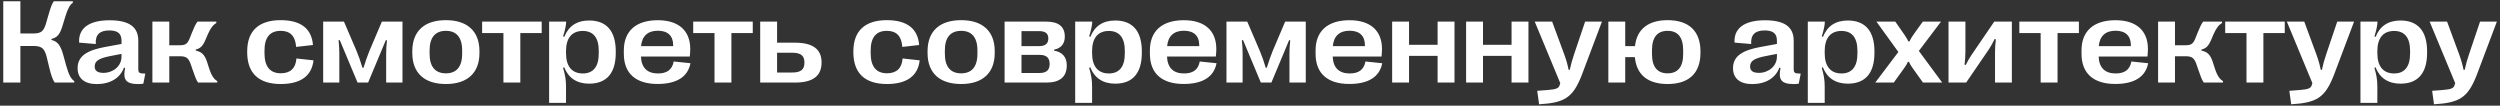 <?xml version="1.0" encoding="UTF-8"?> <svg xmlns="http://www.w3.org/2000/svg" width="757" height="32" viewBox="0 0 757 32" fill="none"><rect x="0" y="0" width="757" height="32" fill="#333333" stroke="none"/><path d="M6.172 25H0.986V0.391H6.172V10.129H10.215C12.553 10.129 13.291 9.32 13.959 7L14.627 4.697C15.277 2.395 15.717 1.182 16.279 0.391H22.027L22.08 0.83C21.254 1.357 20.568 2.43 19.76 5.084L18.951 7.738C18.16 10.393 17.316 11.412 15.576 11.781V12.098C17.334 12.52 18.301 13.557 19.162 16.668L20.023 19.797C20.885 22.908 21.605 23.963 22.502 24.561L22.467 25H16.561C15.945 24.086 15.506 22.926 14.855 20.219L14.205 17.512C13.555 14.805 12.781 13.926 10.215 13.926H6.172V25ZM29.287 25.457C25.578 25.457 23.504 23.717 23.504 20.676V20.605C23.504 16.738 26.809 15.156 31.801 14.225L36.793 13.31V12.273C36.793 10.146 35.598 9.215 33.066 9.215C30.236 9.215 28.795 10.498 29.006 13.328L23.961 12.906C23.697 8.617 26.879 6.139 33.172 6.139C39.096 6.139 41.873 8.143 41.873 12.326V20.781C41.873 22.082 42.119 22.258 44 22.293L43.402 25.334C42.98 25.404 42.453 25.457 41.943 25.457C37.918 25.457 37.215 23.98 37.883 20.57L37.531 20.482C36.406 23.611 33.4 25.457 29.287 25.457ZM31.326 22.064C34.244 22.064 36.793 20.025 36.793 17.178V16.316L33.541 16.949C30.307 17.582 28.672 18.285 28.672 20.113V20.184C28.672 21.449 29.604 22.064 31.326 22.064ZM51.26 25H46.145V6.543H51.26V13.697H54.512C56.217 13.697 56.797 13.223 57.482 11.5L58.168 9.777C58.871 8.055 59.223 7.299 59.803 6.543H65.481L65.516 6.982C64.672 7.404 63.81 8.389 62.984 10.27L62.176 12.15C61.35 14.031 60.629 14.664 59.275 14.998V15.315C60.91 15.684 61.895 16.369 62.65 18.619L63.389 20.887C64.127 23.137 64.953 24.104 65.814 24.561L65.762 25H59.978C59.398 24.174 59.082 23.295 58.414 21.361L57.746 19.428C57.078 17.494 56.287 17.037 54.529 17.037H51.26V25ZM85.01 25.439C78.312 25.439 74.85 22.135 74.85 15.807V15.578C74.85 9.355 78.348 6.104 84.992 6.104C91.109 6.104 94.379 8.688 94.766 13.627L89.668 14.207C89.439 10.938 87.91 9.338 84.975 9.338C81.758 9.338 80.088 11.324 80.088 15.262V16.123C80.088 20.148 81.775 22.188 85.027 22.188C87.928 22.188 89.545 20.658 89.756 17.705L94.924 18.268C94.414 22.979 91.039 25.439 85.01 25.439ZM102.746 25H97.859V6.543H104.152L107.967 15.438C108.6 16.949 109.197 18.637 109.742 20.5H110.076C110.639 18.637 111.236 16.967 111.852 15.438L115.631 6.543H121.871V25H116.932V16.281C116.932 14.963 116.984 13.838 117.178 12.203L116.826 12.168L111.465 25H108.266L102.887 12.15L102.518 12.185C102.693 13.838 102.746 14.963 102.746 16.281V25ZM135.02 25.439C128.604 25.439 124.842 22.205 124.842 16.018V15.525C124.842 9.338 128.604 6.104 135.02 6.104C141.4 6.104 145.18 9.338 145.18 15.525V16.018C145.18 22.205 141.4 25.439 135.02 25.439ZM135.02 22.205C138.113 22.205 139.941 20.342 139.941 16.281V15.262C139.941 11.201 138.113 9.338 135.02 9.338C131.908 9.338 130.08 11.201 130.08 15.262V16.281C130.08 20.342 131.908 22.205 135.02 22.205ZM157.555 25H152.439V10.006H145.988V6.543H164.023V10.006H157.555V25ZM178.402 6.209C183.676 6.209 186.453 9.426 186.453 15.56V16C186.453 22.152 183.676 25.334 178.402 25.334C174.588 25.334 172.092 23.541 170.844 20.377L170.492 20.518C171.125 22.645 171.389 24.209 171.389 26.143V31.152H166.273V6.543H171.441C171.424 7.562 171.107 9.092 170.51 11.025L170.879 11.148C172.127 7.967 174.605 6.209 178.402 6.209ZM176.469 9.373C173.182 9.373 171.389 11.5 171.389 15.473V16.105C171.389 20.096 173.182 22.24 176.469 22.24C179.633 22.24 181.303 20.201 181.303 16.193V15.385C181.303 11.395 179.633 9.373 176.469 9.373ZM203.996 18.619L209.076 19.146C208.268 23.312 204.857 25.422 199.109 25.422C192.57 25.422 188.896 22.275 188.896 16.281V15.262C188.896 9.408 192.57 6.121 199.18 6.121C205.473 6.121 209.006 9.268 209.006 14.822C209.006 15.578 208.953 16.264 208.865 17.125H194.082C194.205 20.605 196.104 22.24 199.215 22.24C201.869 22.24 203.521 21.186 203.996 18.619ZM199.197 9.303C196.174 9.303 194.398 10.902 194.117 13.961H203.838V13.68C203.838 10.85 202.203 9.303 199.197 9.303ZM221.469 25H216.354V10.006H209.902V6.543H227.938V10.006H221.469V25ZM240.717 25H230.188V6.543H235.303V12.924H240.717C246.307 12.924 248.768 15.033 248.768 18.883V18.953C248.768 22.891 246.307 25 240.717 25ZM235.303 15.965V21.959H239.855C242.545 21.959 243.582 21.027 243.582 18.971V18.918C243.582 16.896 242.545 15.965 239.855 15.965H235.303ZM268.561 25.439C261.863 25.439 258.4 22.135 258.4 15.807V15.578C258.4 9.355 261.898 6.104 268.543 6.104C274.66 6.104 277.93 8.688 278.316 13.627L273.219 14.207C272.99 10.938 271.461 9.338 268.525 9.338C265.309 9.338 263.639 11.324 263.639 15.262V16.123C263.639 20.148 265.326 22.188 268.578 22.188C271.479 22.188 273.096 20.658 273.307 17.705L278.475 18.268C277.965 22.979 274.59 25.439 268.561 25.439ZM291.043 25.439C284.627 25.439 280.865 22.205 280.865 16.018V15.525C280.865 9.338 284.627 6.104 291.043 6.104C297.424 6.104 301.203 9.338 301.203 15.525V16.018C301.203 22.205 297.424 25.439 291.043 25.439ZM291.043 22.205C294.137 22.205 295.965 20.342 295.965 16.281V15.262C295.965 11.201 294.137 9.338 291.043 9.338C287.932 9.338 286.104 11.201 286.104 15.262V16.281C286.104 20.342 287.932 22.205 291.043 22.205ZM316.9 25H304.191V6.543H316.812C320.557 6.543 322.42 8.09 322.42 11.06V11.113C322.42 13.31 321.242 14.629 319.168 15.033V15.332C321.646 15.754 323.018 17.248 323.018 19.762V19.832C323.018 23.225 320.961 25 316.9 25ZM309.307 9.426V13.961H314.721C316.584 13.961 317.428 13.152 317.428 11.641V11.588C317.428 10.217 316.584 9.426 314.721 9.426H309.307ZM309.307 16.615V22.1H314.809C316.936 22.1 317.832 21.133 317.832 19.41V19.34C317.832 17.547 316.883 16.615 314.844 16.615H309.307ZM337.695 6.209C342.969 6.209 345.746 9.426 345.746 15.56V16C345.746 22.152 342.969 25.334 337.695 25.334C333.881 25.334 331.385 23.541 330.137 20.377L329.785 20.518C330.418 22.645 330.682 24.209 330.682 26.143V31.152H325.566V6.543H330.734C330.717 7.562 330.4 9.092 329.803 11.025L330.172 11.148C331.42 7.967 333.898 6.209 337.695 6.209ZM335.762 9.373C332.475 9.373 330.682 11.5 330.682 15.473V16.105C330.682 20.096 332.475 22.24 335.762 22.24C338.926 22.24 340.596 20.201 340.596 16.193V15.385C340.596 11.395 338.926 9.373 335.762 9.373ZM363.289 18.619L368.369 19.146C367.561 23.312 364.15 25.422 358.402 25.422C351.863 25.422 348.189 22.275 348.189 16.281V15.262C348.189 9.408 351.863 6.121 358.473 6.121C364.766 6.121 368.299 9.268 368.299 14.822C368.299 15.578 368.246 16.264 368.158 17.125H353.375C353.498 20.605 355.396 22.24 358.508 22.24C361.162 22.24 362.814 21.186 363.289 18.619ZM358.49 9.303C355.467 9.303 353.691 10.902 353.41 13.961H363.131V13.68C363.131 10.85 361.496 9.303 358.49 9.303ZM376.262 25H371.375V6.543H377.668L381.482 15.438C382.115 16.949 382.713 18.637 383.258 20.5H383.592C384.154 18.637 384.752 16.967 385.367 15.438L389.146 6.543H395.387V25H390.447V16.281C390.447 14.963 390.5 13.838 390.693 12.203L390.342 12.168L384.98 25H381.781L376.402 12.15L376.033 12.185C376.209 13.838 376.262 14.963 376.262 16.281V25ZM413.457 18.619L418.537 19.146C417.729 23.312 414.318 25.422 408.57 25.422C402.031 25.422 398.357 22.275 398.357 16.281V15.262C398.357 9.408 402.031 6.121 408.641 6.121C414.934 6.121 418.467 9.268 418.467 14.822C418.467 15.578 418.414 16.264 418.326 17.125H403.543C403.666 20.605 405.564 22.24 408.676 22.24C411.33 22.24 412.982 21.186 413.457 18.619ZM408.658 9.303C405.635 9.303 403.859 10.902 403.578 13.961H413.299V13.68C413.299 10.85 411.664 9.303 408.658 9.303ZM426.658 25H421.543V6.543H426.658V13.574H435.307V6.543H440.422V25H435.307V16.914H426.658V25ZM449.053 25H443.938V6.543H449.053V13.574H457.701V6.543H462.816V25H457.701V16.914H449.053V25ZM466.033 31.574L465.471 27.496L468.705 27.25C471.271 27.057 471.922 26.67 472.203 25.932L472.449 25.176L464.715 6.543H469.988L473.662 16.492C474.242 18.074 474.646 19.498 474.98 21.133H475.332C475.684 19.498 476.07 18.074 476.615 16.492L479.973 6.543H485.07L478.9 22.891C476.264 29.535 473.785 31.135 466.033 31.574ZM504.951 6.104C511.279 6.104 514.9 9.303 514.9 15.578V15.982C514.9 22.293 511.262 25.439 504.951 25.439C499.08 25.439 495.529 22.732 495.037 17.301H492.119V25H487.004V6.543H492.119V13.961H495.072C495.652 8.758 499.186 6.104 504.951 6.104ZM509.662 16.369V15.174C509.662 11.201 507.975 9.338 504.951 9.338C501.91 9.338 500.223 11.201 500.223 15.174V16.369C500.223 20.342 501.91 22.205 504.951 22.205C507.975 22.205 509.662 20.342 509.662 16.369ZM530.545 25.457C526.836 25.457 524.762 23.717 524.762 20.676V20.605C524.762 16.738 528.066 15.156 533.059 14.225L538.051 13.31V12.273C538.051 10.146 536.855 9.215 534.324 9.215C531.494 9.215 530.053 10.498 530.264 13.328L525.219 12.906C524.955 8.617 528.137 6.139 534.43 6.139C540.354 6.139 543.131 8.143 543.131 12.326V20.781C543.131 22.082 543.377 22.258 545.258 22.293L544.66 25.334C544.238 25.404 543.711 25.457 543.201 25.457C539.176 25.457 538.473 23.98 539.141 20.57L538.789 20.482C537.664 23.611 534.658 25.457 530.545 25.457ZM532.584 22.064C535.502 22.064 538.051 20.025 538.051 17.178V16.316L534.799 16.949C531.564 17.582 529.93 18.285 529.93 20.113V20.184C529.93 21.449 530.861 22.064 532.584 22.064ZM559.531 6.209C564.805 6.209 567.582 9.426 567.582 15.56V16C567.582 22.152 564.805 25.334 559.531 25.334C555.717 25.334 553.221 23.541 551.973 20.377L551.621 20.518C552.254 22.645 552.518 24.209 552.518 26.143V31.152H547.402V6.543H552.57C552.553 7.562 552.236 9.092 551.639 11.025L552.008 11.148C553.256 7.967 555.734 6.209 559.531 6.209ZM557.598 9.373C554.311 9.373 552.518 11.5 552.518 15.473V16.105C552.518 20.096 554.311 22.24 557.598 22.24C560.762 22.24 562.432 20.201 562.432 16.193V15.385C562.432 11.395 560.762 9.373 557.598 9.373ZM573.436 25H567.828L574.824 15.736L568.18 6.543H573.893L576.67 10.533C577.285 11.43 577.584 11.975 577.848 12.537H578.182C578.428 11.975 578.814 11.342 579.377 10.516L582.225 6.543H587.744L581.029 15.42L588.096 25H582.277L579.148 20.623C578.568 19.85 578.27 19.252 578.041 18.725H577.707C577.496 19.217 577.162 19.832 576.6 20.605L573.436 25ZM595.355 25H590.012V6.543H595.127V15.49C595.127 16.984 595.039 18.197 594.863 19.586L595.232 19.674C595.812 18.531 596.234 17.74 596.867 16.791L603.863 6.543H609.189V25H604.092V15.947C604.092 14.559 604.162 13.31 604.355 11.904L603.986 11.816C603.406 13.012 602.896 13.891 602.264 14.893L595.355 25ZM623.023 25H617.908V10.006H611.457V6.543H629.492V10.006H623.023V25ZM645.383 18.619L650.463 19.146C649.654 23.312 646.244 25.422 640.496 25.422C633.957 25.422 630.283 22.275 630.283 16.281V15.262C630.283 9.408 633.957 6.121 640.566 6.121C646.859 6.121 650.393 9.268 650.393 14.822C650.393 15.578 650.34 16.264 650.252 17.125H635.469C635.592 20.605 637.49 22.24 640.602 22.24C643.256 22.24 644.908 21.186 645.383 18.619ZM640.584 9.303C637.561 9.303 635.785 10.902 635.504 13.961H645.225V13.68C645.225 10.85 643.59 9.303 640.584 9.303ZM658.584 25H653.469V6.543H658.584V13.697H661.836C663.541 13.697 664.121 13.223 664.807 11.5L665.492 9.777C666.195 8.055 666.547 7.299 667.127 6.543H672.805L672.84 6.982C671.996 7.404 671.135 8.389 670.309 10.27L669.5 12.15C668.674 14.031 667.953 14.664 666.6 14.998V15.315C668.234 15.684 669.219 16.369 669.975 18.619L670.713 20.887C671.451 23.137 672.277 24.104 673.139 24.561L673.086 25H667.303C666.723 24.174 666.406 23.295 665.738 21.361L665.07 19.428C664.402 17.494 663.611 17.037 661.854 17.037H658.584V25ZM685.355 25H680.24V10.006H673.789V6.543H691.824V10.006H685.355V25ZM693.775 31.574L693.213 27.496L696.447 27.25C699.014 27.057 699.664 26.67 699.945 25.932L700.191 25.176L692.457 6.543H697.73L701.404 16.492C701.984 18.074 702.389 19.498 702.723 21.133H703.074C703.426 19.498 703.812 18.074 704.357 16.492L707.715 6.543H712.812L706.643 22.891C704.006 29.535 701.527 31.135 693.775 31.574ZM726.875 6.209C732.148 6.209 734.926 9.426 734.926 15.56V16C734.926 22.152 732.148 25.334 726.875 25.334C723.061 25.334 720.564 23.541 719.316 20.377L718.965 20.518C719.598 22.645 719.861 24.209 719.861 26.143V31.152H714.746V6.543H719.914C719.896 7.562 719.58 9.092 718.982 11.025L719.352 11.148C720.6 7.967 723.078 6.209 726.875 6.209ZM724.941 9.373C721.654 9.373 719.861 11.5 719.861 15.473V16.105C719.861 20.096 721.654 22.24 724.941 22.24C728.105 22.24 729.775 20.201 729.775 16.193V15.385C729.775 11.395 728.105 9.373 724.941 9.373ZM737.018 31.574L736.455 27.496L739.689 27.25C742.256 27.057 742.906 26.67 743.188 25.932L743.434 25.176L735.699 6.543H740.973L744.646 16.492C745.227 18.074 745.631 19.498 745.965 21.133H746.316C746.668 19.498 747.055 18.074 747.6 16.492L750.957 6.543H756.055L749.885 22.891C747.248 29.535 744.77 31.135 737.018 31.574Z" fill="white"></path></svg> 